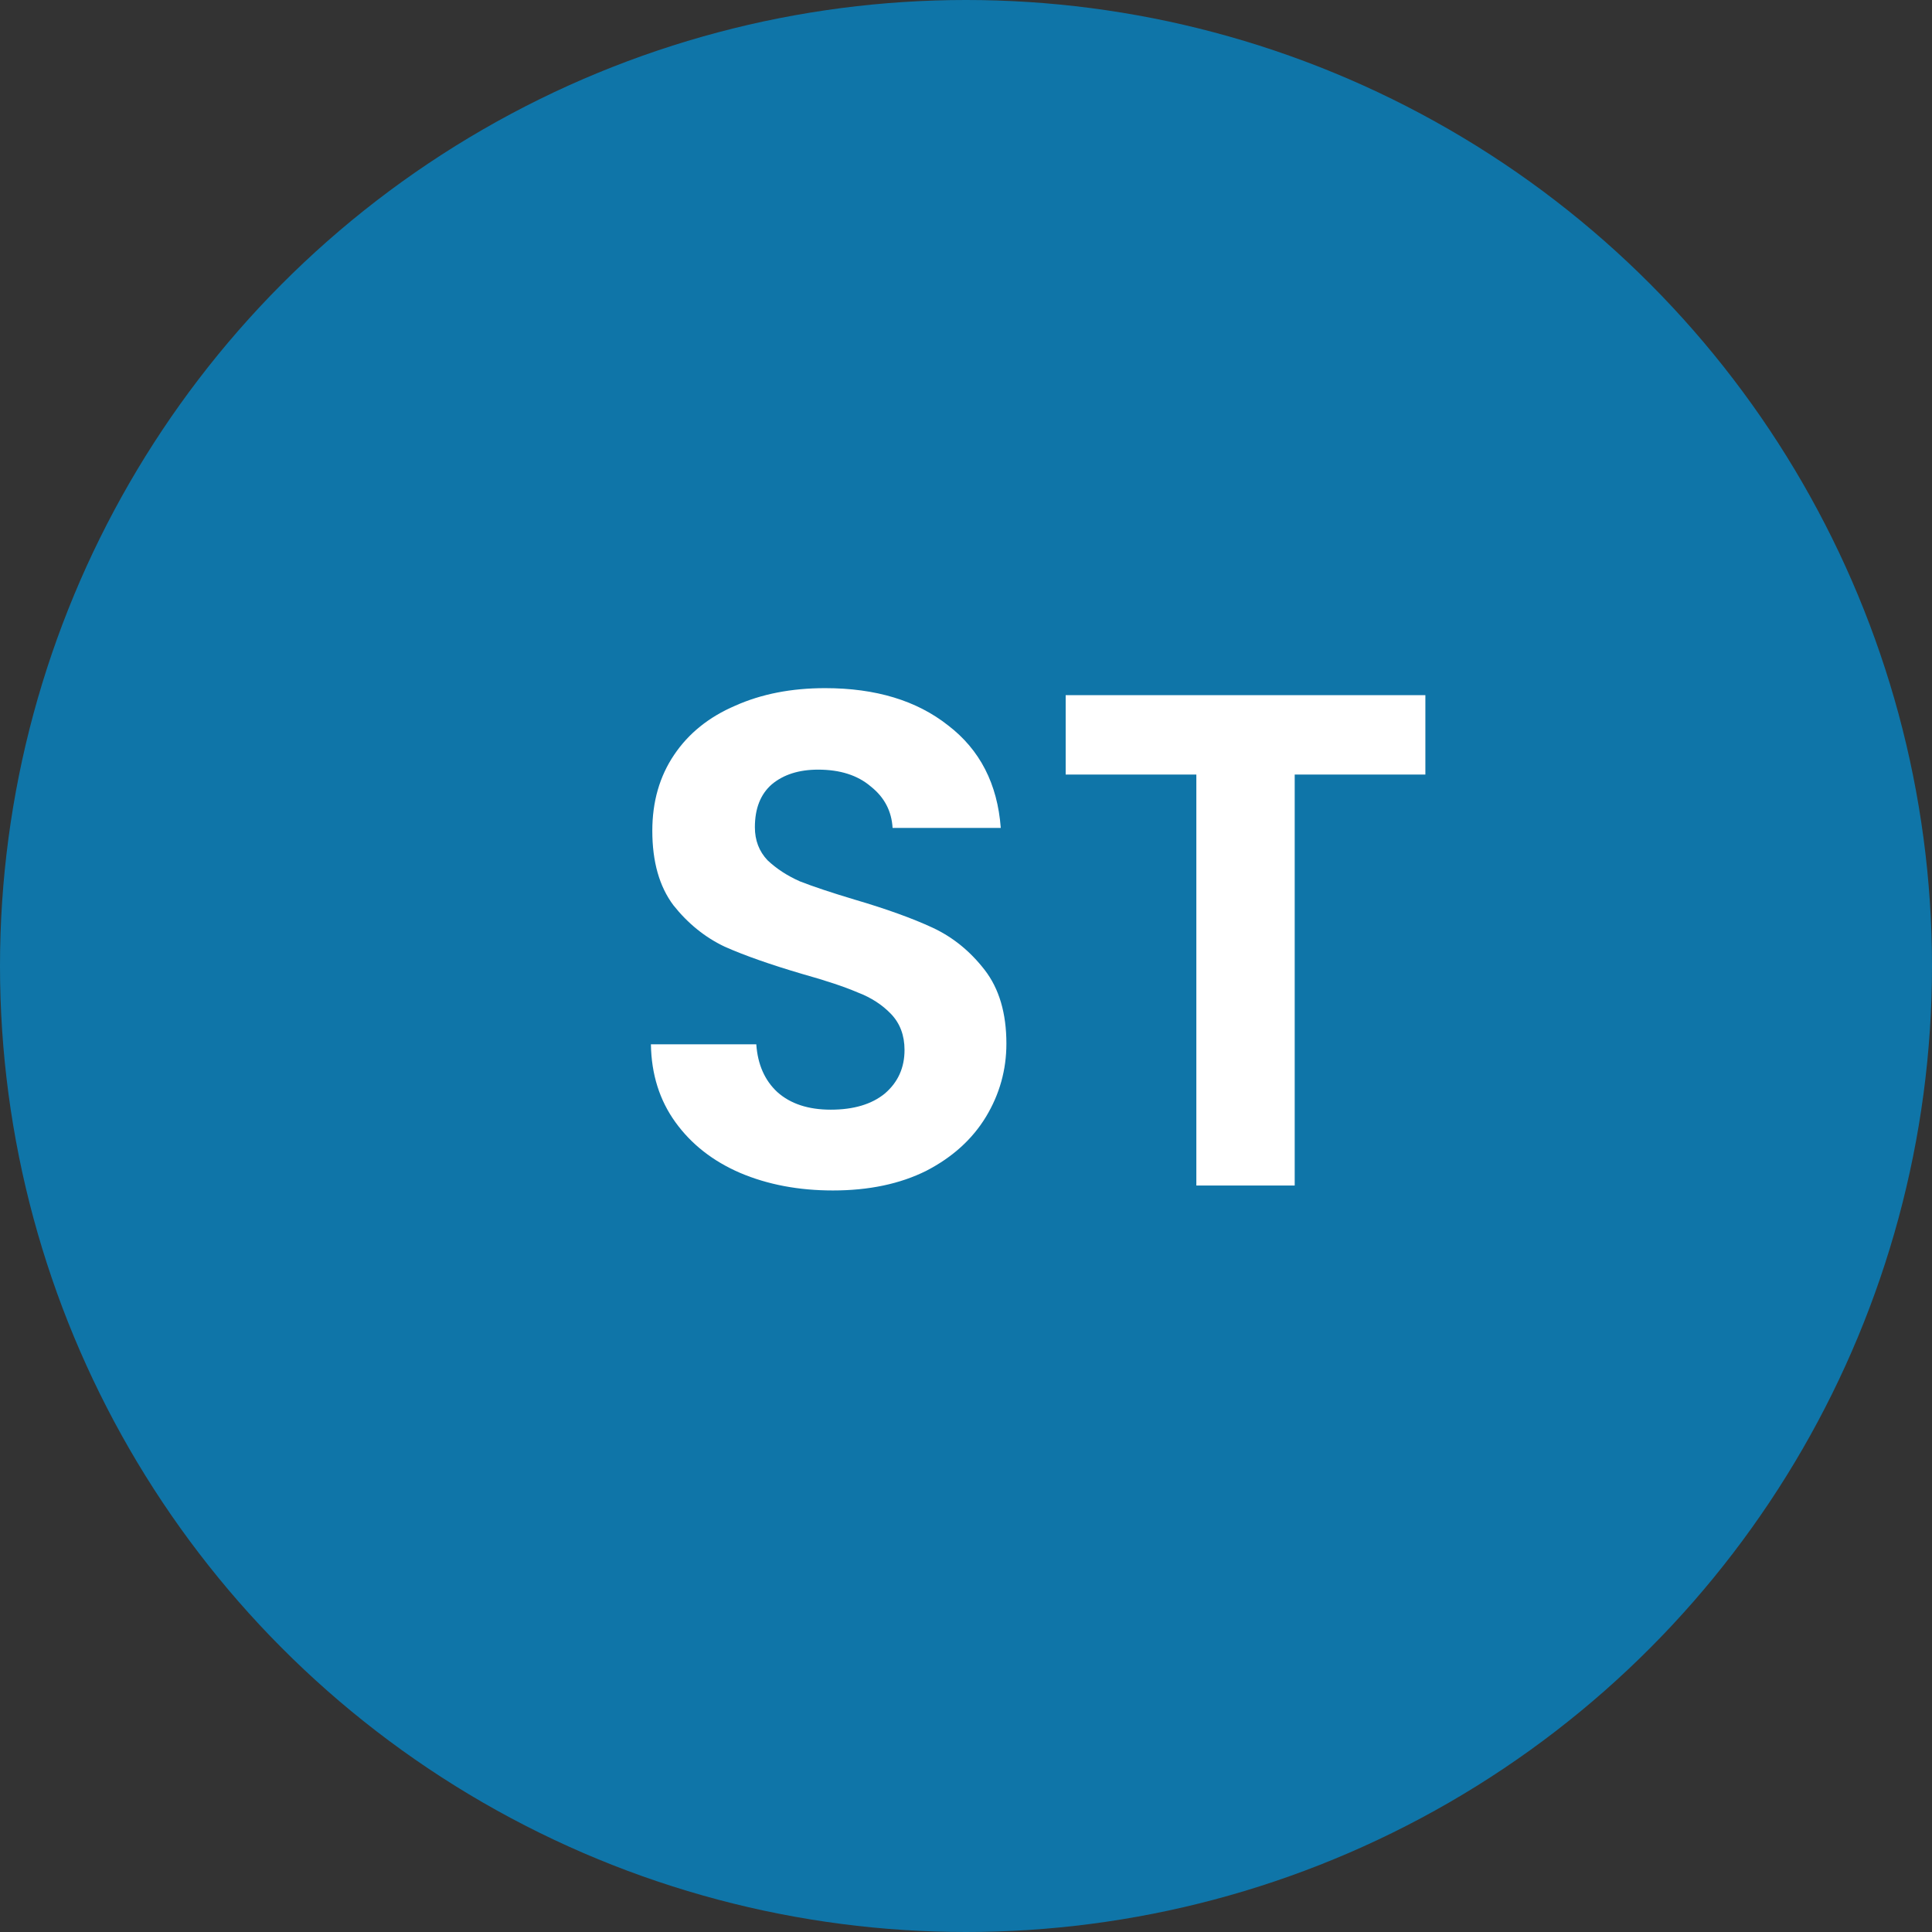 <svg width="44" height="44" viewBox="0 0 44 44" fill="none" xmlns="http://www.w3.org/2000/svg">
<rect x="0" y="0" width="44" height="44" fill="#333333" stroke="none"/>
<circle cx="22" cy="22" r="22" fill="#0F75A8"/>
<path d="M18.968 27.112C18.189 27.112 17.485 26.979 16.856 26.712C16.237 26.445 15.746 26.061 15.384 25.56C15.021 25.059 14.835 24.467 14.824 23.784H17.224C17.256 24.243 17.416 24.605 17.704 24.872C18.003 25.139 18.408 25.272 18.92 25.272C19.442 25.272 19.853 25.149 20.152 24.904C20.451 24.648 20.6 24.317 20.6 23.912C20.6 23.581 20.498 23.309 20.296 23.096C20.093 22.883 19.837 22.717 19.528 22.6C19.229 22.472 18.813 22.333 18.28 22.184C17.555 21.971 16.962 21.763 16.504 21.56C16.056 21.347 15.666 21.032 15.336 20.616C15.016 20.189 14.856 19.624 14.856 18.92C14.856 18.259 15.021 17.683 15.352 17.192C15.682 16.701 16.146 16.328 16.744 16.072C17.341 15.805 18.024 15.672 18.792 15.672C19.944 15.672 20.877 15.955 21.592 16.52C22.317 17.075 22.717 17.853 22.792 18.856H20.328C20.306 18.472 20.141 18.157 19.832 17.912C19.533 17.656 19.133 17.528 18.632 17.528C18.195 17.528 17.843 17.64 17.576 17.864C17.32 18.088 17.192 18.413 17.192 18.84C17.192 19.139 17.288 19.389 17.48 19.592C17.683 19.784 17.928 19.944 18.216 20.072C18.515 20.189 18.93 20.328 19.464 20.488C20.189 20.701 20.781 20.915 21.24 21.128C21.698 21.341 22.093 21.661 22.424 22.088C22.755 22.515 22.92 23.075 22.92 23.768C22.92 24.365 22.765 24.92 22.456 25.432C22.146 25.944 21.693 26.355 21.096 26.664C20.498 26.963 19.789 27.112 18.968 27.112ZM32.462 15.832V17.64H29.486V27H27.246V17.64H24.27V15.832H32.462Z" fill="white"/>
</svg>
